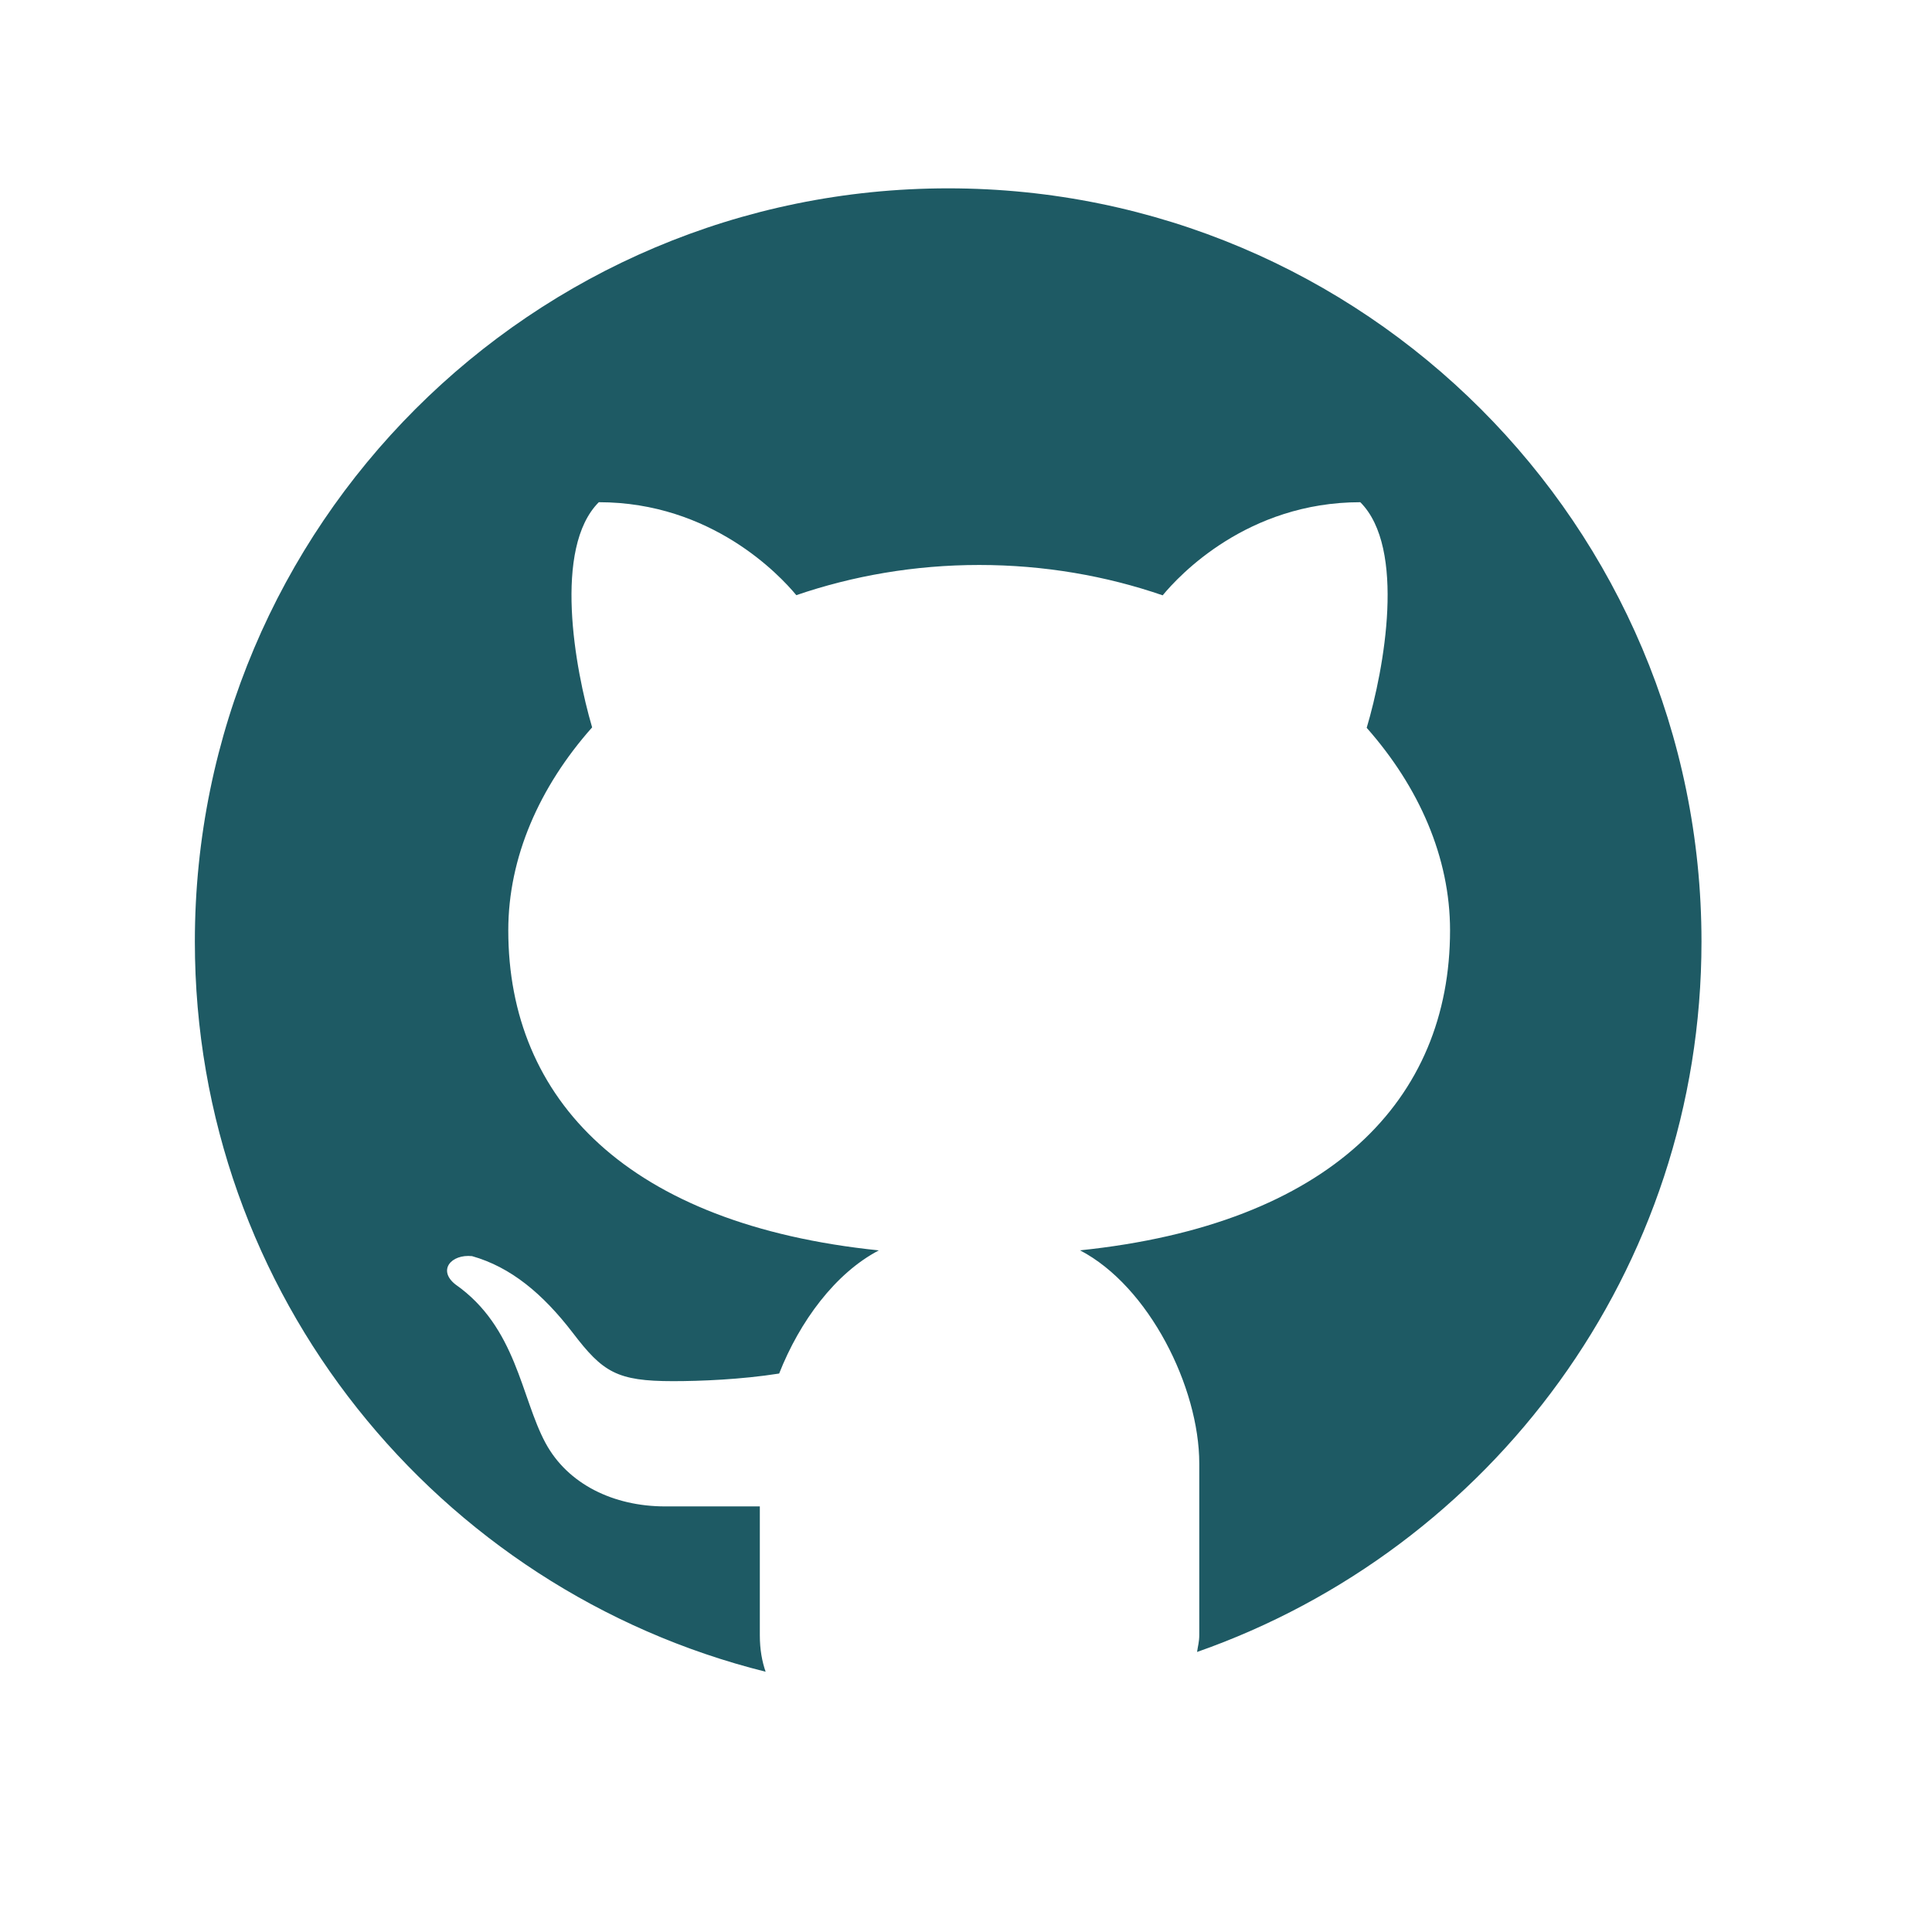 <svg width="35" height="35" viewBox="0 0 35 35" fill="none" xmlns="http://www.w3.org/2000/svg">
<path d="M17.177 3.412C9.64 3.412 3.53 9.522 3.53 17.059C3.53 23.454 7.933 28.804 13.87 30.285C13.806 30.101 13.765 29.887 13.765 29.622V27.29C13.211 27.29 12.283 27.29 12.05 27.29C11.116 27.29 10.286 26.888 9.883 26.142C9.436 25.313 9.359 24.045 8.251 23.269C7.923 23.011 8.173 22.717 8.552 22.756C9.251 22.954 9.831 23.434 10.377 24.146C10.921 24.859 11.176 25.021 12.192 25.021C12.684 25.021 13.421 24.992 14.115 24.883C14.488 23.936 15.133 23.064 15.921 22.652C11.377 22.184 9.208 19.924 9.208 16.854C9.208 15.533 9.771 14.254 10.727 13.177C10.413 12.108 10.019 9.928 10.848 9.098C12.893 9.098 14.129 10.424 14.426 10.782C15.445 10.433 16.564 10.235 17.739 10.235C18.918 10.235 20.041 10.433 21.063 10.785C21.356 10.429 22.593 9.098 24.643 9.098C25.475 9.929 25.076 12.119 24.759 13.185C25.709 14.26 26.269 15.535 26.269 16.854C26.269 19.921 24.104 22.181 19.566 22.651C20.815 23.302 21.726 25.133 21.726 26.513V29.622C21.726 29.74 21.7 29.826 21.686 29.927C27.004 28.063 30.824 23.014 30.824 17.059C30.824 9.522 24.713 3.412 17.177 3.412Z" fill="#1E5A64"/>
</svg>
